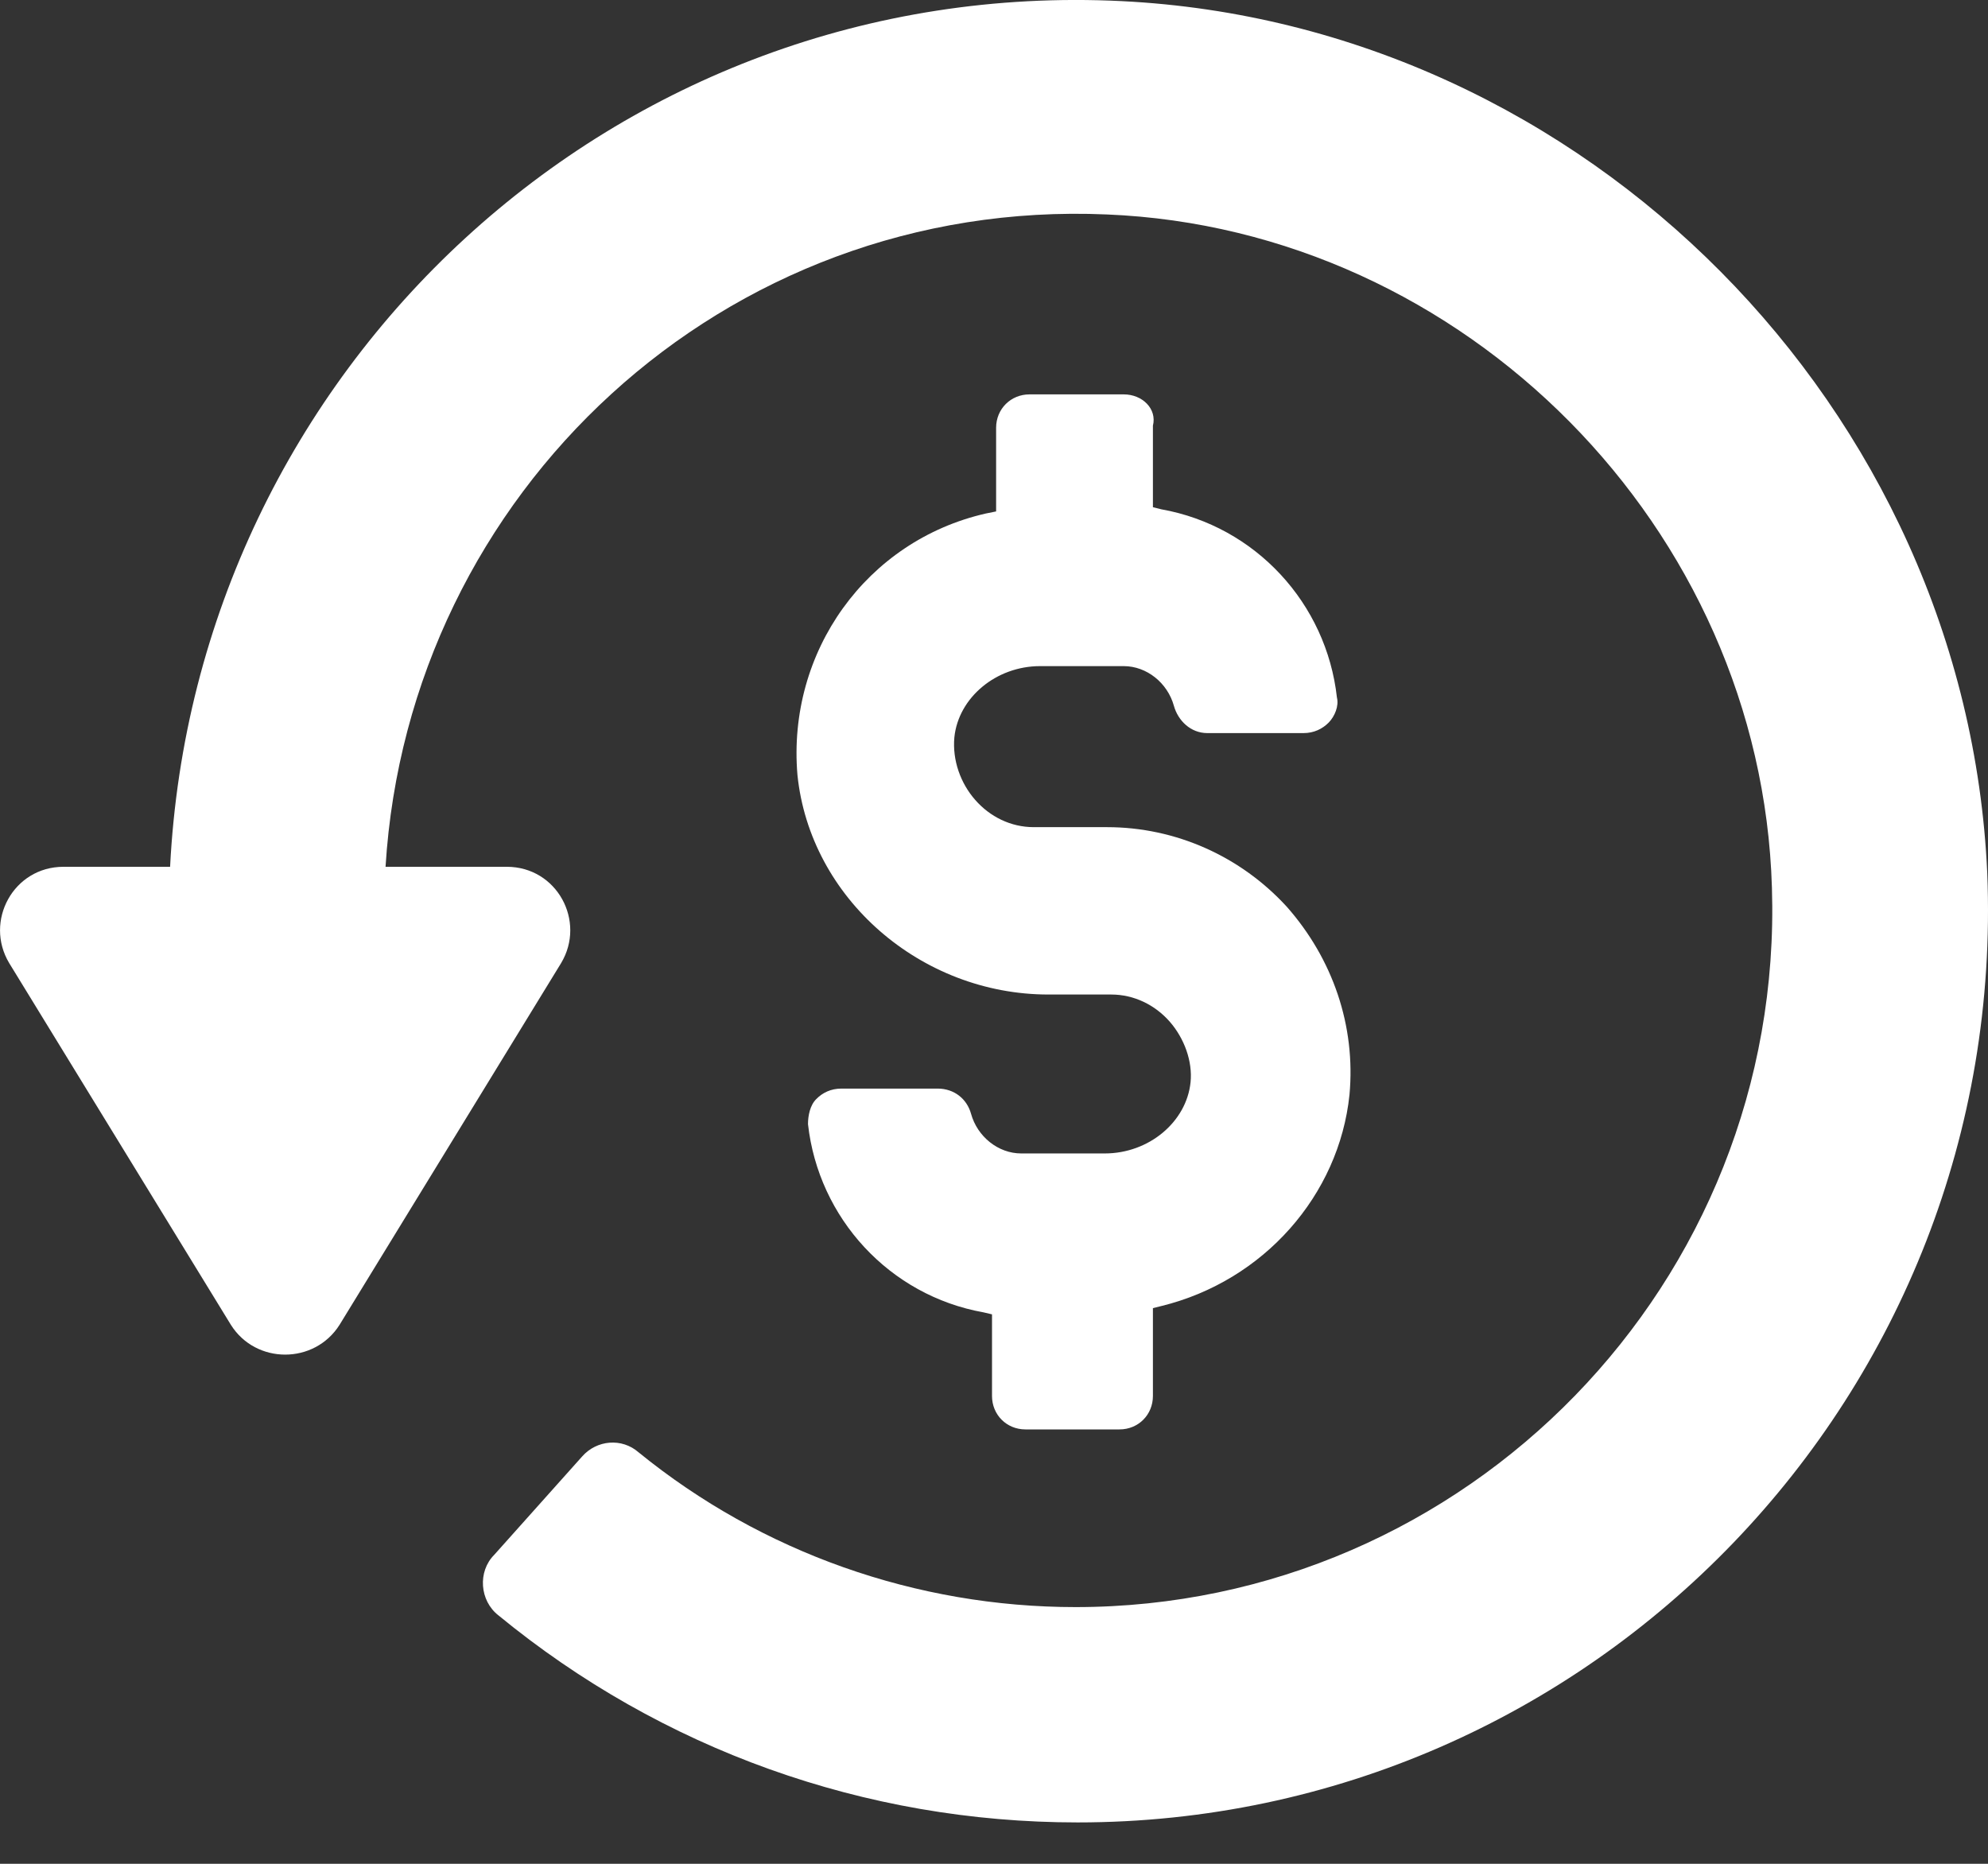 <svg width="16" height="15" viewBox="0 0 16 15" fill="none" xmlns="http://www.w3.org/2000/svg">
<rect x="0" y="0" width="16" height="15" fill="#333333" stroke="none"/>
<path d="M9.027 0.009C4.954 -0.193 1.571 2.971 1.369 6.976H0.511C0.107 6.976 -0.128 7.414 0.074 7.751L1.858 10.662C2.059 10.982 2.531 10.982 2.733 10.662L4.516 7.751C4.718 7.414 4.483 6.976 4.079 6.976H3.103C3.288 3.964 5.829 1.591 8.909 1.726C11.787 1.844 14.176 4.25 14.261 7.145C14.361 10.325 11.803 12.934 8.656 12.934C7.377 12.934 6.132 12.496 5.139 11.688C5.005 11.571 4.803 11.588 4.685 11.722L3.978 12.513C3.843 12.648 3.86 12.883 4.012 13.001C5.324 14.078 6.957 14.667 8.673 14.667C12.813 14.667 16.162 11.217 15.994 7.027C15.826 3.291 12.763 0.194 9.027 0.009Z" fill="white"/>
<path d="M9.044 3.174H8.286C8.135 3.174 8.017 3.291 8.017 3.443V4.116L7.933 4.133C6.974 4.352 6.334 5.244 6.418 6.236C6.519 7.229 7.411 8.004 8.438 8.004H8.943C9.128 8.004 9.296 8.088 9.414 8.222C9.532 8.357 9.599 8.542 9.582 8.71C9.549 9.03 9.246 9.283 8.892 9.283H8.219C8.034 9.283 7.866 9.148 7.815 8.963C7.782 8.845 7.681 8.761 7.546 8.761H6.772C6.688 8.761 6.62 8.794 6.57 8.845C6.519 8.895 6.503 8.98 6.503 9.047C6.587 9.804 7.159 10.427 7.916 10.562L7.984 10.578V11.235C7.984 11.386 8.101 11.504 8.253 11.504H9.01C9.162 11.504 9.279 11.386 9.279 11.235V10.528L9.347 10.511C10.171 10.309 10.777 9.619 10.861 8.811C10.912 8.256 10.727 7.717 10.356 7.297C9.986 6.893 9.464 6.657 8.909 6.657H8.32C8.135 6.657 7.967 6.573 7.849 6.438C7.731 6.304 7.664 6.119 7.681 5.934C7.714 5.614 8.017 5.361 8.371 5.361H9.044C9.229 5.361 9.397 5.496 9.448 5.681C9.481 5.799 9.582 5.9 9.717 5.9H10.491C10.575 5.9 10.643 5.866 10.693 5.816C10.743 5.765 10.777 5.681 10.76 5.614C10.676 4.856 10.104 4.234 9.347 4.099L9.279 4.082V3.426C9.313 3.291 9.195 3.174 9.044 3.174Z" fill="white"/>
</svg>
